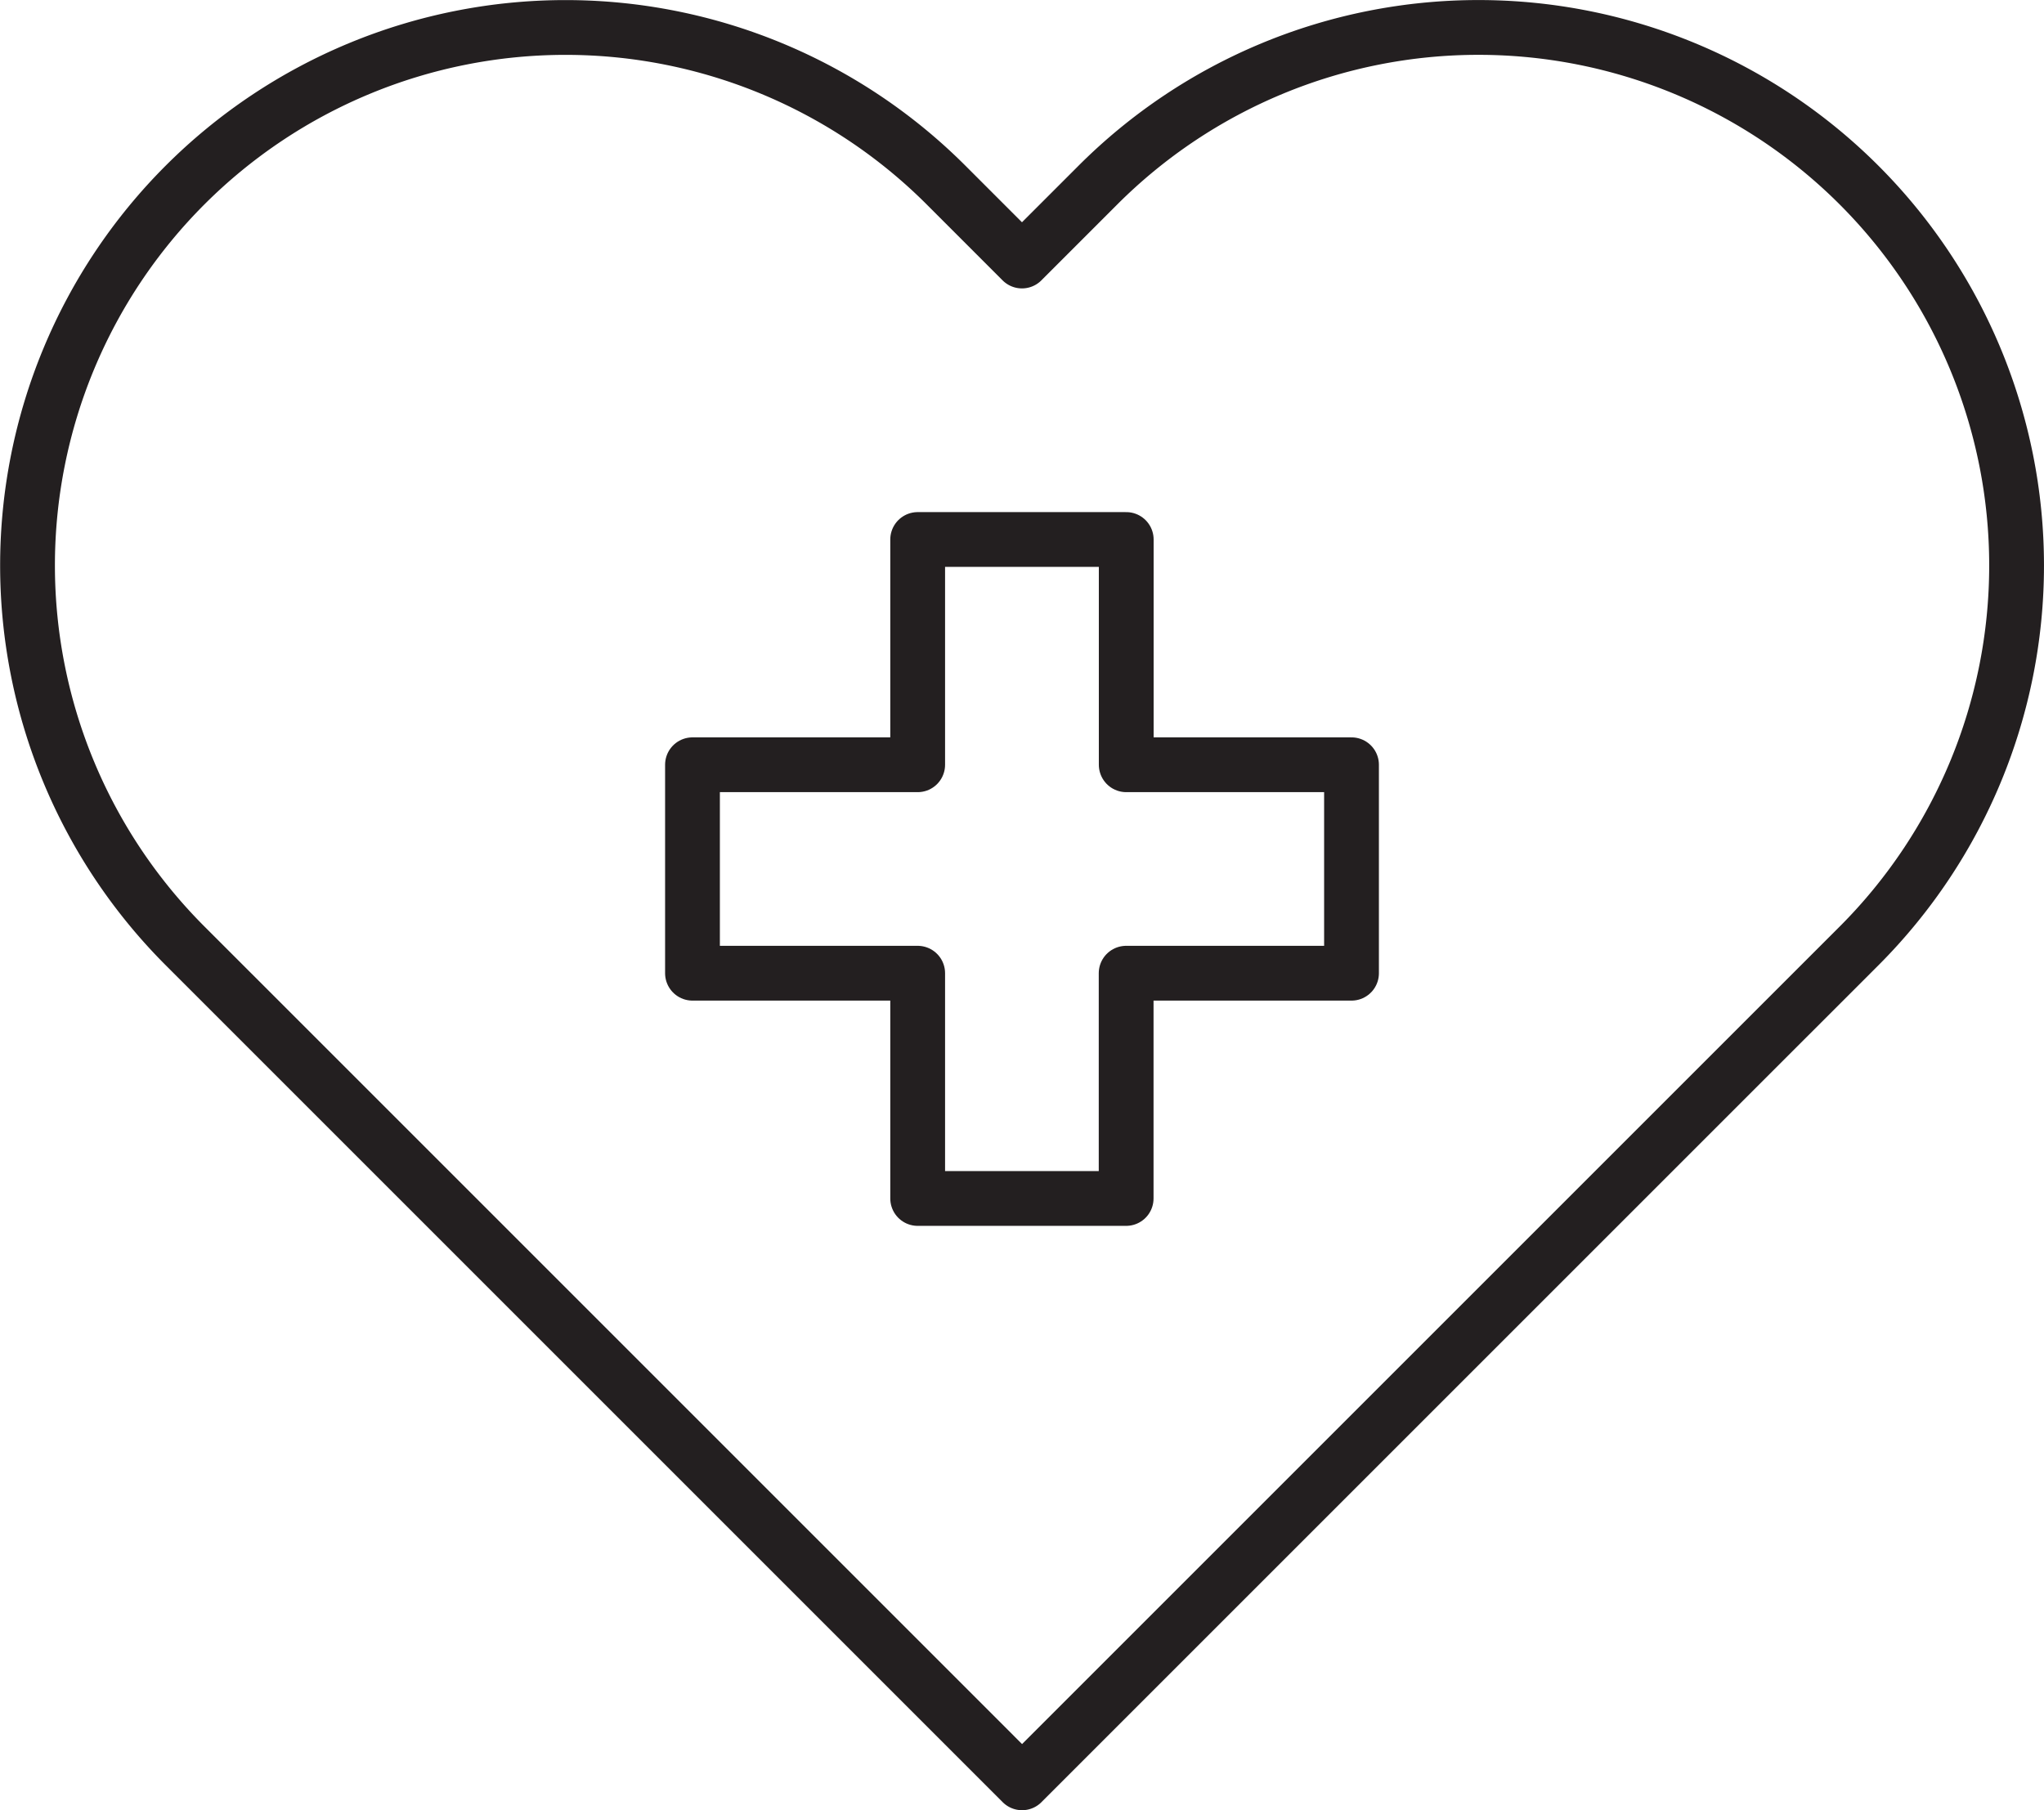 <svg xmlns="http://www.w3.org/2000/svg" width="92.674" height="82.083"><g fill="none" stroke="#231f20" stroke-linecap="round" stroke-linejoin="round" stroke-width="2.484" data-name="Group 293"><path d="M61.277 34.677H51.063V24.463h-9.456v10.214h-10.21v9.452h10.21v10.214h9.452V44.129h10.218Z" data-name="Path 283"/><path d="m49.783 8.388-3.447 3.447-3.445-3.446a24.4 24.4 0 0 0-34.5 0h0a24.4 24.4 0 0 0 0 34.5l37.949 37.95 34.5-34.5 3.448-3.447a24.4 24.4 0 0 0 0-34.5h0a24.4 24.4 0 0 0-34.505-.004Z" data-name="Path 284"/></g></svg>